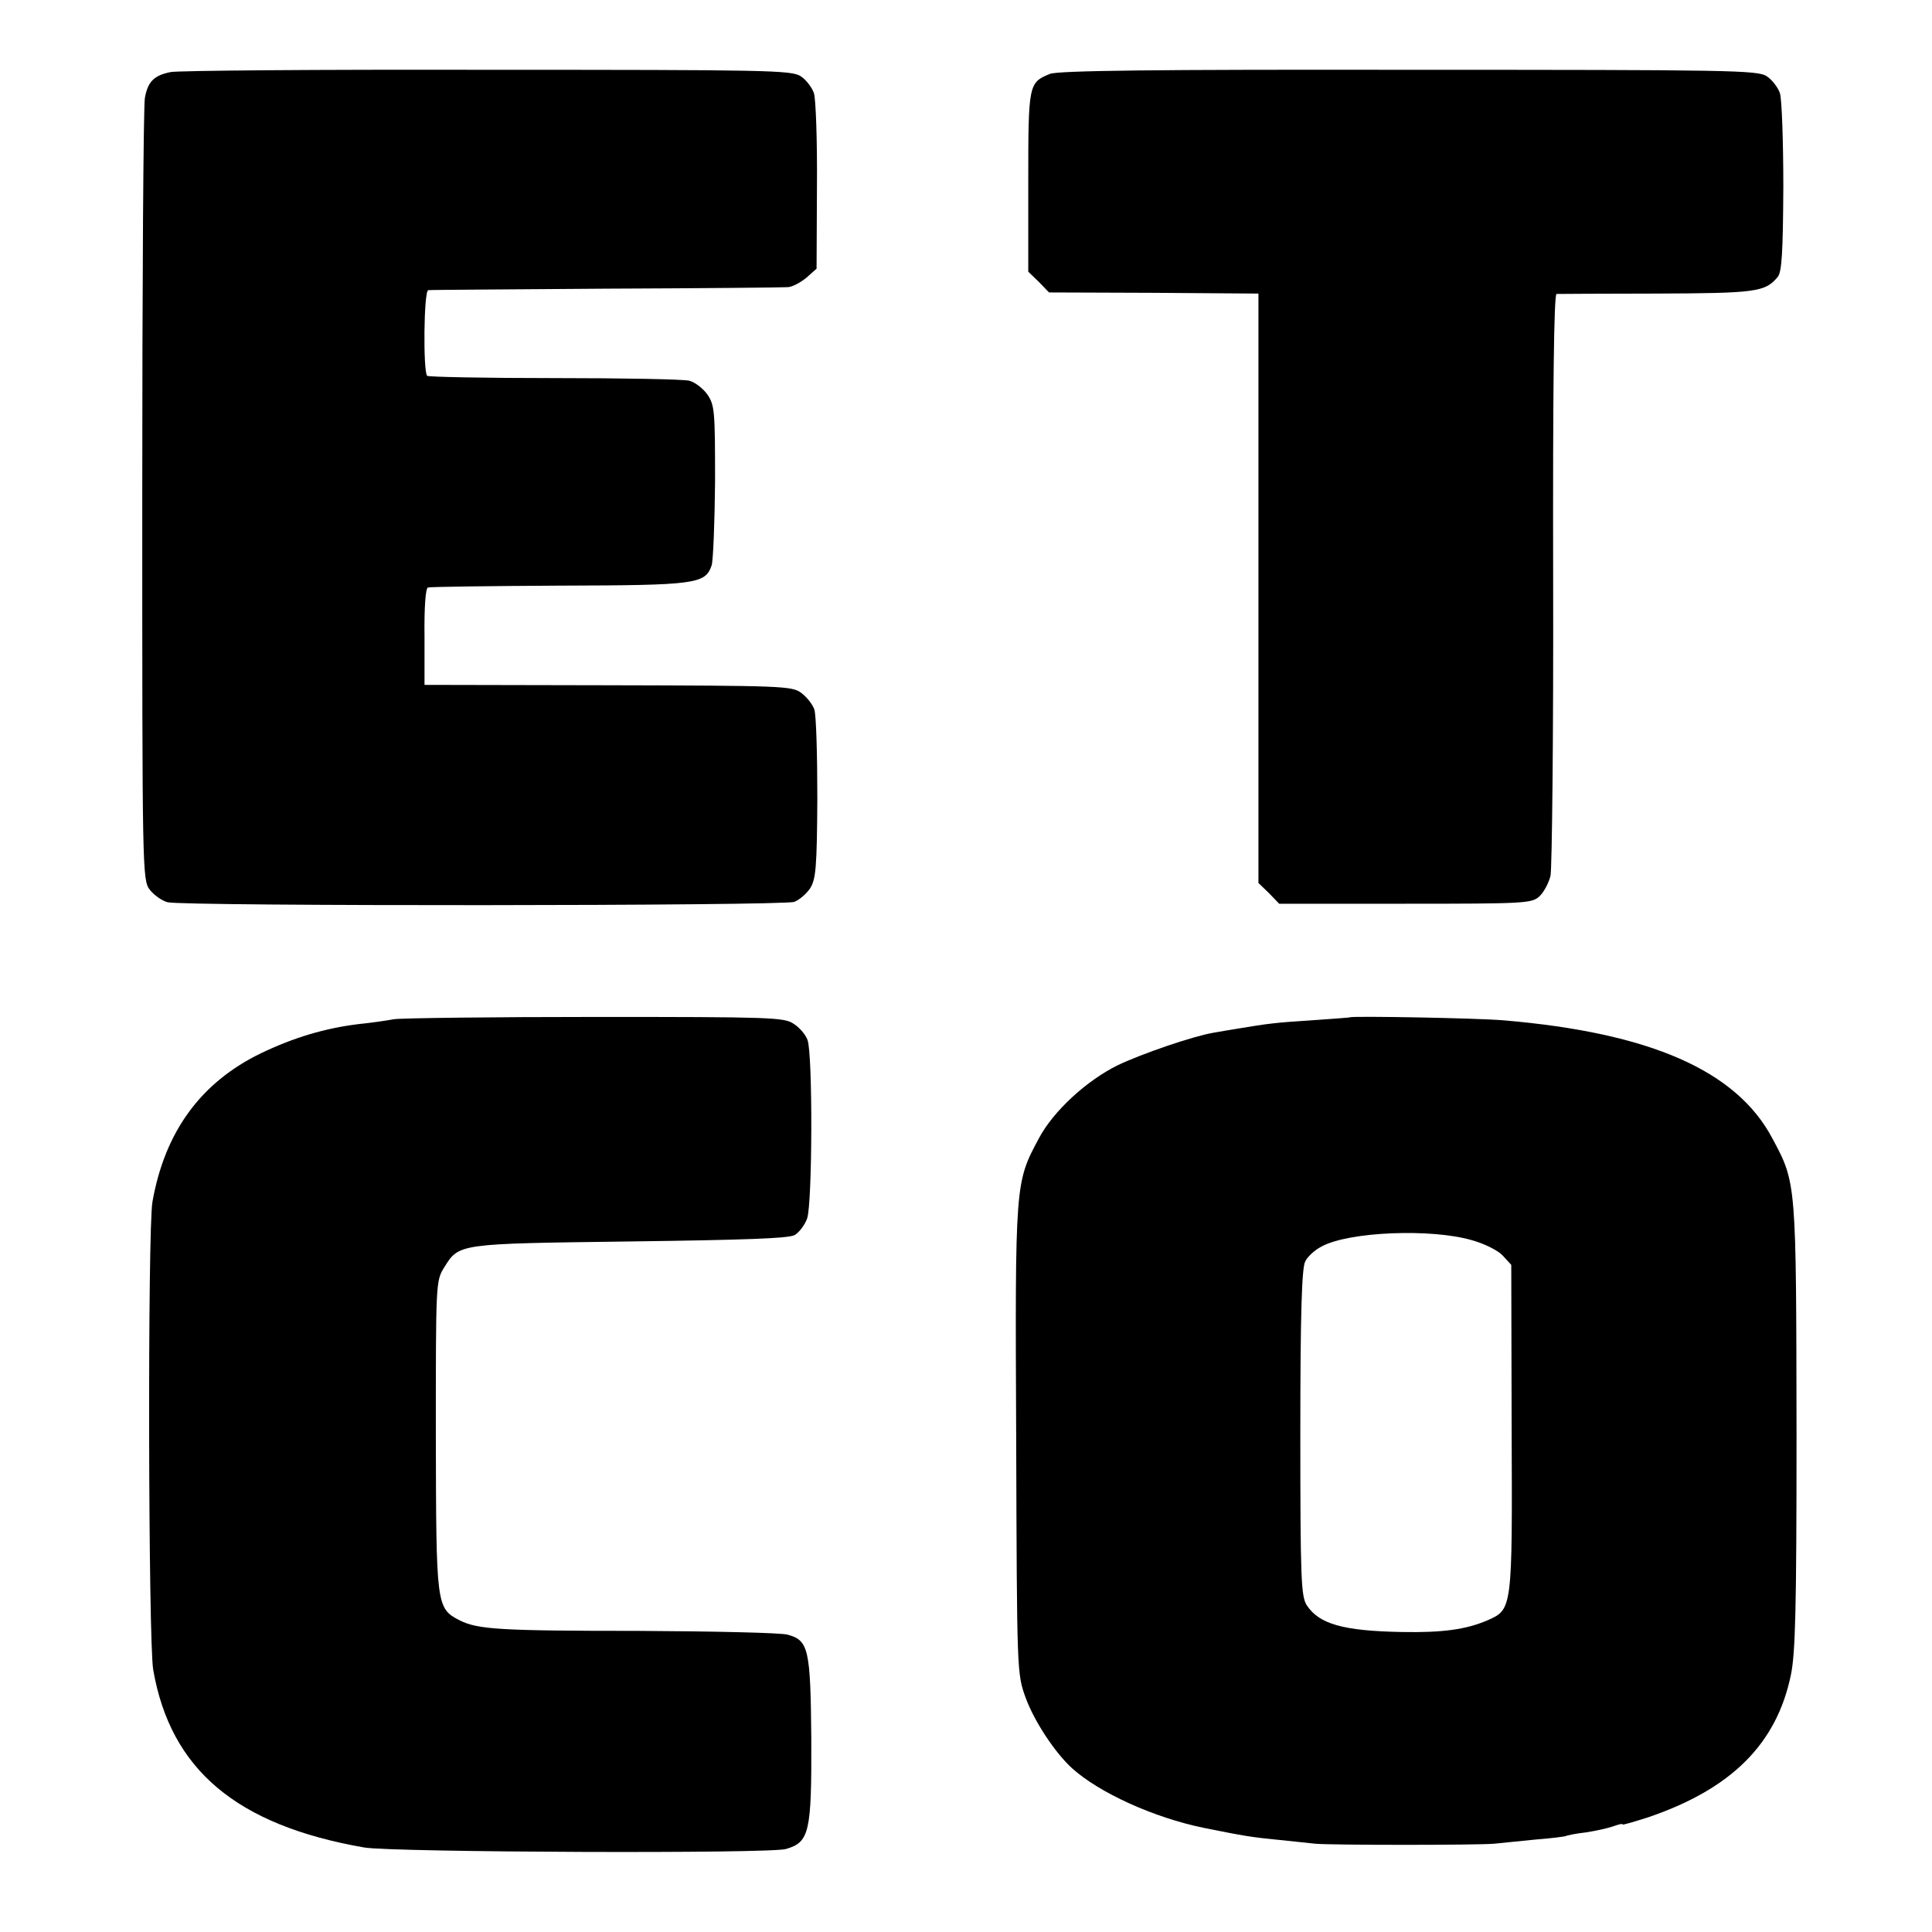 <?xml version="1.0" standalone="no"?>
<!DOCTYPE svg PUBLIC "-//W3C//DTD SVG 20010904//EN"
 "http://www.w3.org/TR/2001/REC-SVG-20010904/DTD/svg10.dtd">
<svg version="1.0" xmlns="http://www.w3.org/2000/svg"
 width="512pt" height="512pt" viewBox="0 0 512 512"
 preserveAspectRatio="xMidYMid meet">
<g transform="translate(0,512) scale(0.1,-0.1)"
fill="#000000" stroke="none">
<path d="M452 4929 c-44 -9 -60 -25 -68 -68 -4 -20 -7 -494 -7 -1054 0 -996 0
-1019 20 -1045 11 -14 32 -29 47 -33 40 -11 1633 -10 1661 1 13 5 32 21 42 36
15 24 18 54 19 238 0 116 -3 222 -8 236 -5 14 -20 33 -35 44 -24 18 -52 19
-511 20 l-487 1 0 127 c-1 81 3 129 9 131 6 2 162 4 348 5 363 1 387 4 404 54
4 13 8 113 9 222 0 185 -1 202 -20 230 -11 16 -33 33 -48 37 -15 4 -176 7
-358 7 -181 0 -333 3 -337 6 -11 12 -9 226 3 227 5 1 217 2 470 4 253 1 470 3
482 4 12 0 34 12 50 25 l27 24 1 218 c1 121 -3 232 -8 247 -5 15 -21 36 -35
45 -24 16 -91 17 -832 17 -443 1 -820 -2 -838 -6z"/>
<path d="M2782 4924 c-56 -23 -57 -27 -57 -285 l0 -239 28 -27 27 -28 278 -1
277 -2 0 -781 0 -781 28 -27 27 -28 334 0 c315 0 335 1 355 19 12 11 25 35 30
55 4 20 8 375 7 789 -1 497 2 752 9 753 5 0 125 1 265 1 263 1 288 4 321 44
11 13 14 63 15 238 0 121 -4 234 -9 249 -5 15 -21 36 -35 45 -24 16 -98 17
-949 17 -671 1 -931 -2 -951 -11z"/>
<path d="M1044 2419 c-21 -4 -64 -10 -94 -13 -89 -11 -170 -35 -258 -77 -159
-77 -255 -207 -288 -394 -13 -74 -11 -1163 2 -1240 46 -265 221 -412 559 -471
75 -13 1077 -17 1118 -4 62 18 68 44 67 292 -2 238 -7 261 -63 276 -17 5 -195
9 -395 10 -370 0 -426 4 -474 28 -62 32 -62 38 -63 489 0 407 0 410 22 446 40
64 35 63 493 69 302 4 421 8 436 17 12 7 27 27 33 44 14 40 15 437 1 473 -5
14 -21 33 -37 43 -25 17 -62 18 -524 18 -273 0 -514 -3 -535 -6z"/>
<path d="M3577 2424 c-1 -1 -47 -4 -102 -8 -96 -6 -117 -9 -195 -22 -19 -3
-48 -8 -65 -11 -53 -9 -188 -55 -253 -86 -83 -41 -171 -122 -209 -194 -63
-118 -63 -115 -60 -798 2 -619 2 -620 25 -684 23 -63 78 -146 123 -187 72 -65
217 -131 349 -158 109 -22 128 -25 200 -32 36 -4 79 -8 95 -10 41 -4 431 -4
475 0 19 2 68 7 109 11 41 3 77 8 80 9 3 2 27 7 54 10 26 4 58 11 72 16 14 5
25 8 25 5 0 -2 30 7 68 19 220 75 340 194 378 377 12 58 15 174 15 638 -1 669
0 665 -64 784 -95 180 -324 280 -712 313 -69 6 -402 12 -408 8z m325 -591 c32
-9 68 -27 80 -40 l23 -25 1 -431 c2 -483 2 -482 -64 -511 -56 -24 -117 -33
-227 -31 -156 3 -219 21 -252 71 -15 24 -17 68 -17 458 0 317 4 437 13 453 6
13 26 31 44 40 72 39 291 48 399 16z"/>
</g>
</svg>
